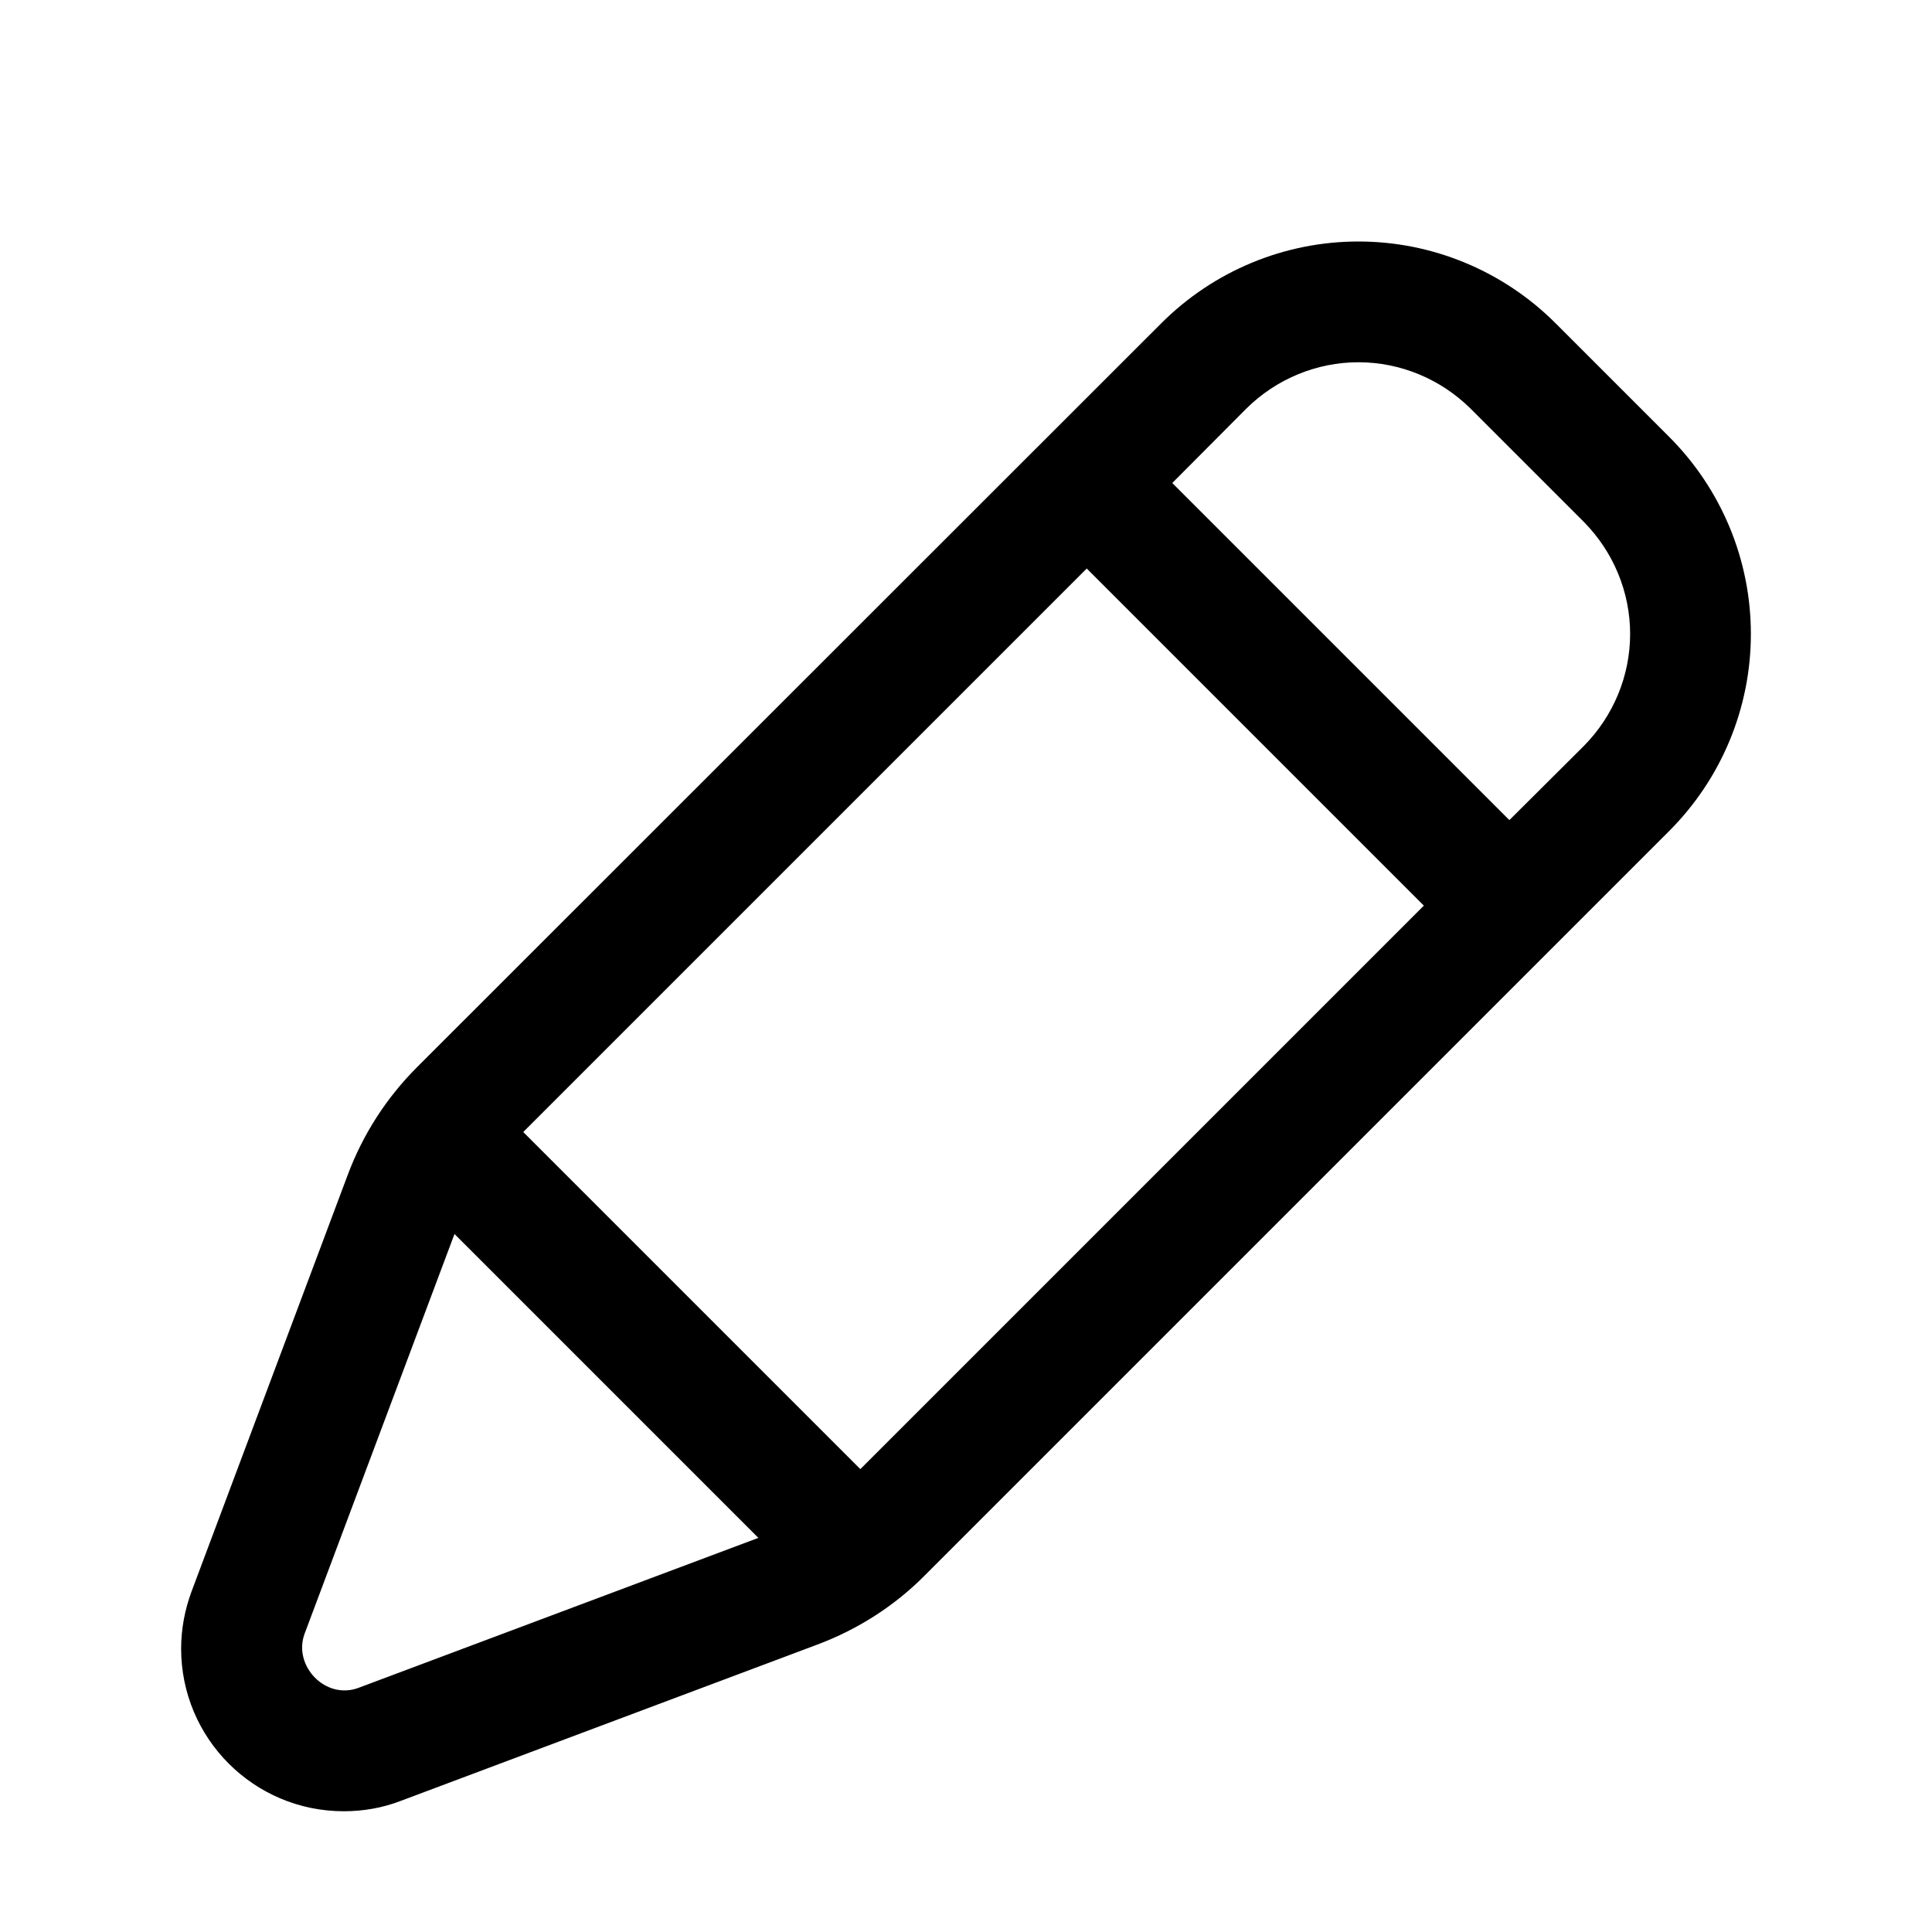 <svg xmlns="http://www.w3.org/2000/svg" viewBox="0 0 576 576"><!--! Font Awesome Pro 7.1.0 by @fontawesome - https://fontawesome.com License - https://fontawesome.com/license (Commercial License) Copyright 2025 Fonticons, Inc. --><path fill="currentColor" d="M405 72C382.9 72 361.8 80.8 346.2 96.4L124.3 318.2C115.2 327.3 108.2 338.2 103.7 350.2L57.1 474.5C55.1 479.9 54 485.7 54 491.5C54 518.3 75.7 540 102.5 540C108.3 540 114.1 539 119.5 536.9L243.7 490.3C255.7 485.8 266.7 478.8 275.7 469.7L497.6 247.8C513.2 232.2 522 211.1 522 189C522 166.9 513.2 145.8 497.6 130.2L463.8 96.4C448.2 80.8 427.1 72 405 72zM450 244.5L349.5 144L371.6 121.8C380.5 113 392.5 108 405 108C417.5 108 429.5 113 438.4 121.8L472.2 155.6C481 164.5 486 176.5 486 189C486 201.5 481 213.5 472.2 222.4L450 244.5zM324 169.5L424.5 270L256.5 438L156 337.5L324 169.5zM226.1 458.5L106.9 503.2C97.1 506.9 87.3 496.7 90.8 487.1L135.5 367.9L226.1 458.5z"/></svg>